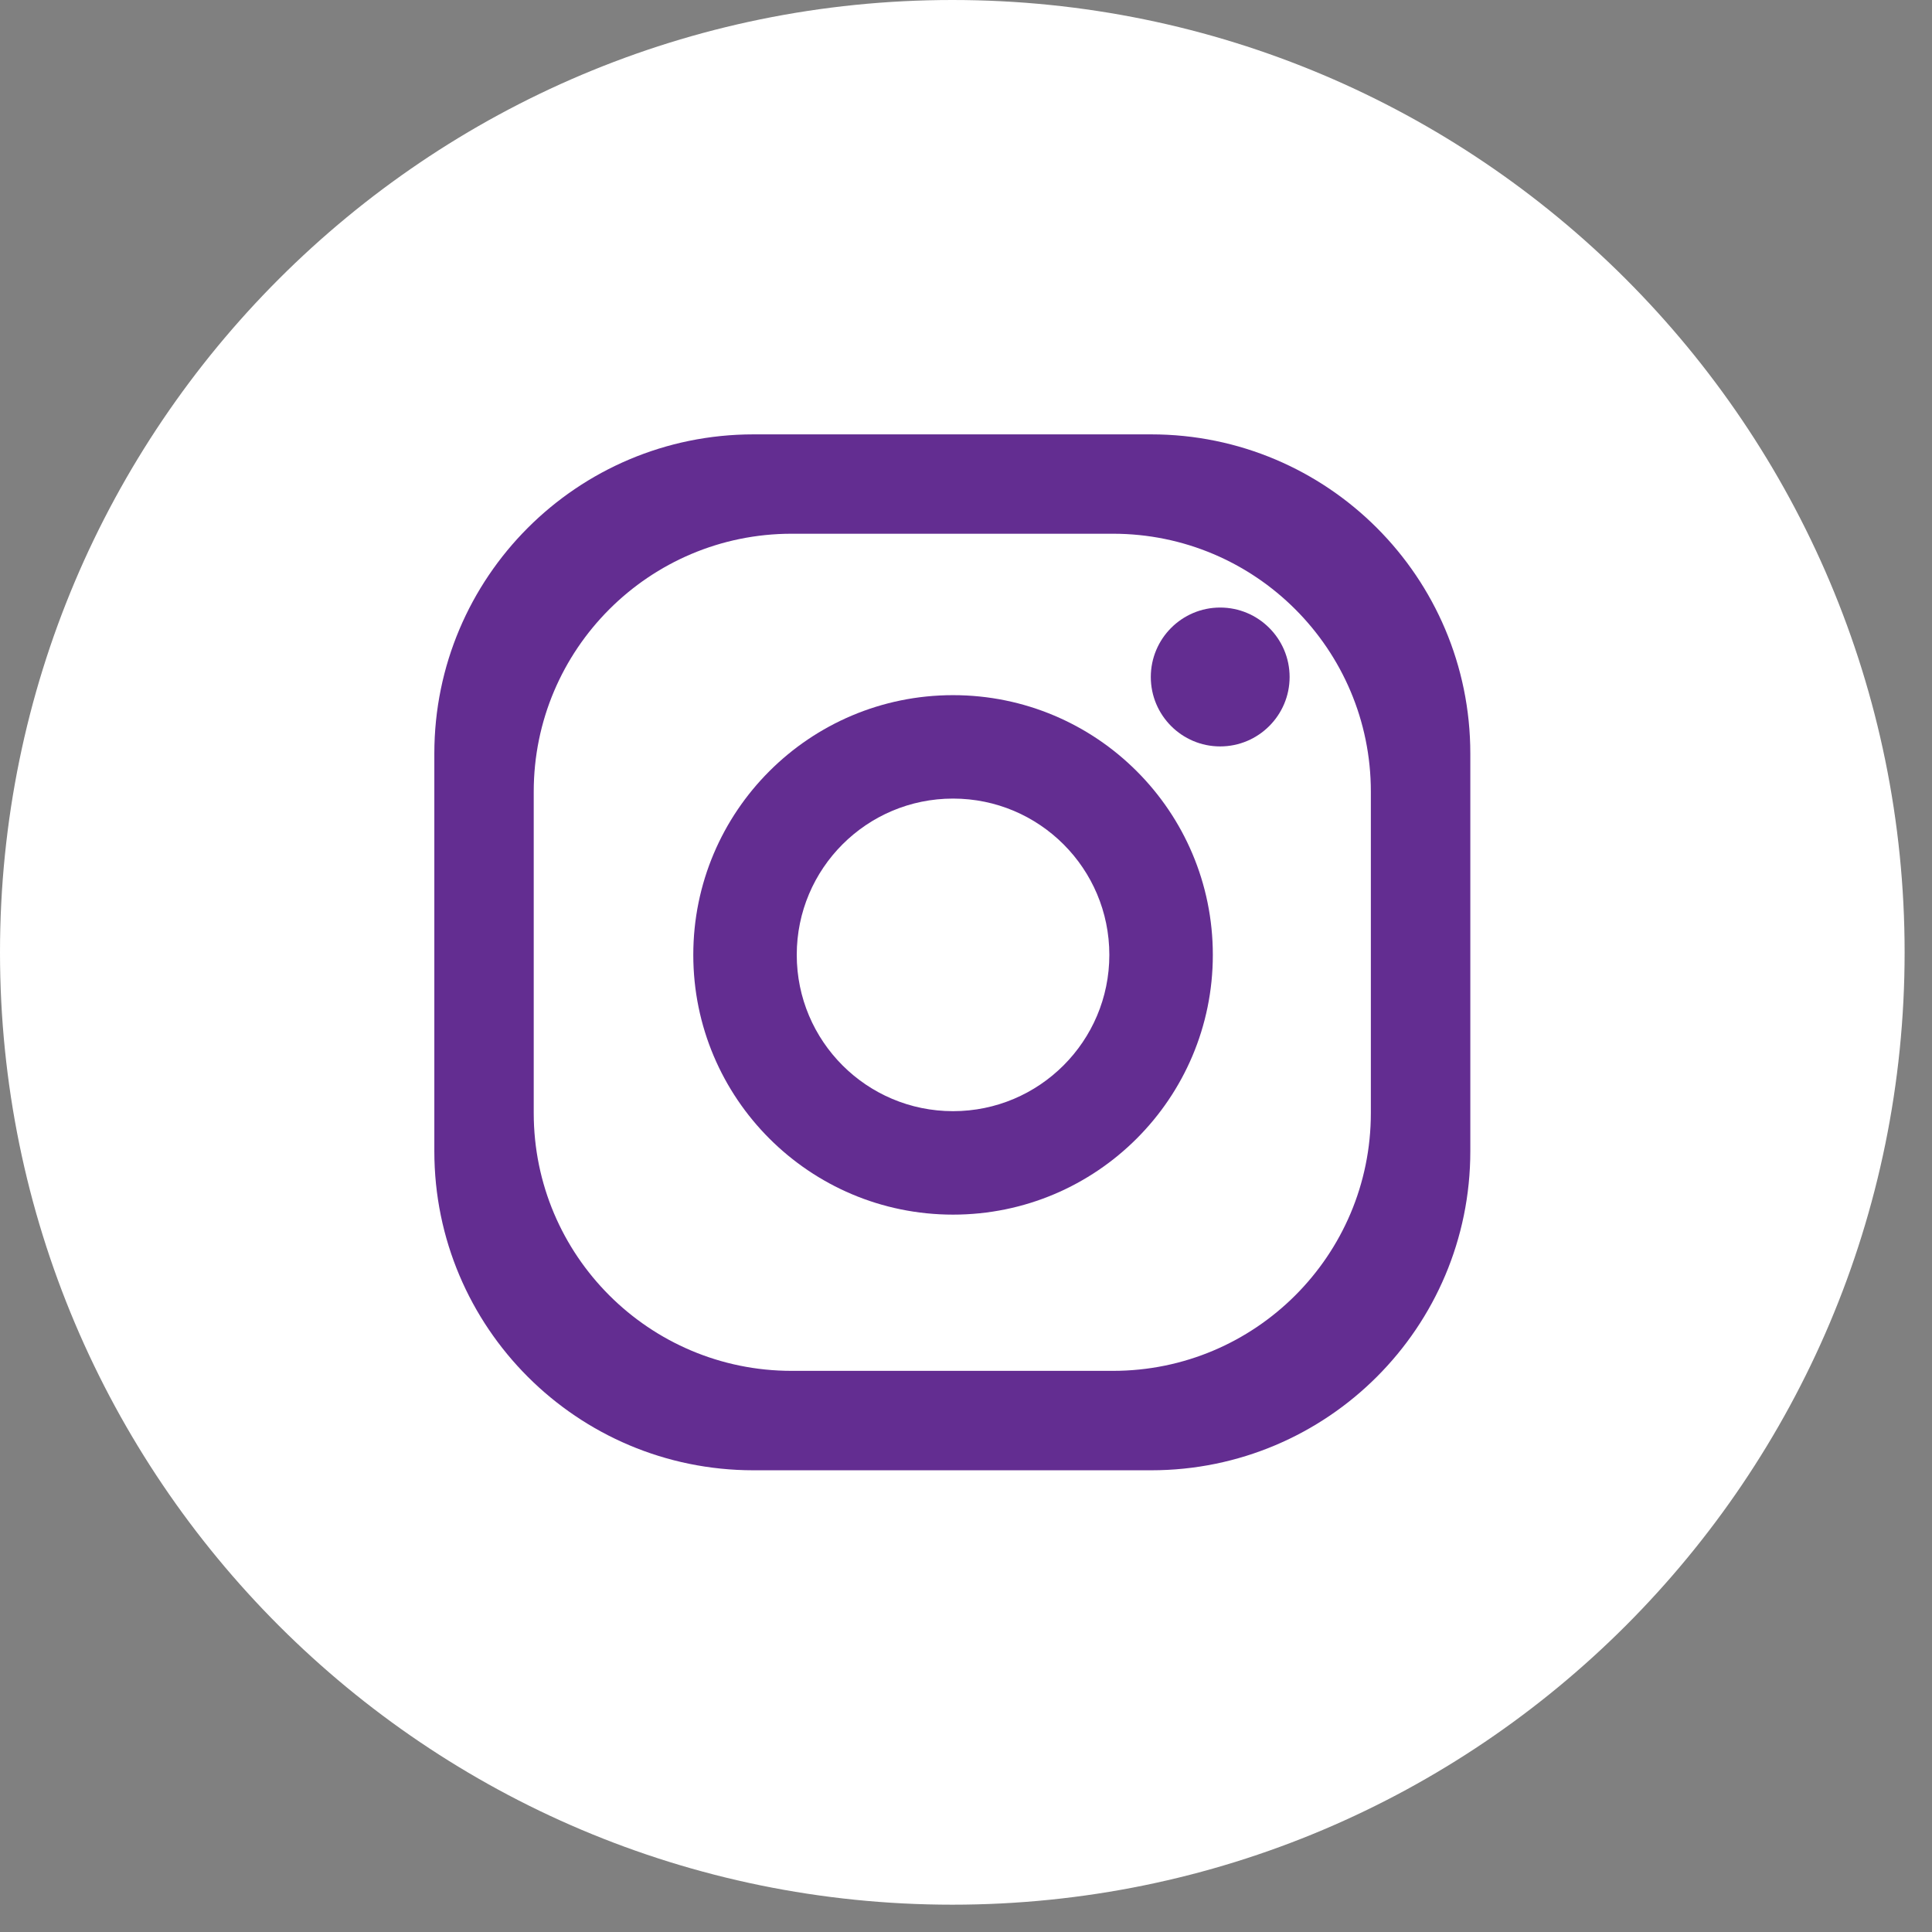 <?xml version="1.0" encoding="UTF-8" standalone="no"?><!DOCTYPE svg PUBLIC "-//W3C//DTD SVG 1.1//EN" "http://www.w3.org/Graphics/SVG/1.1/DTD/svg11.dtd"><svg width="100%" height="100%" viewBox="0 0 58 58" version="1.1" xmlns="http://www.w3.org/2000/svg" xmlns:xlink="http://www.w3.org/1999/xlink" xml:space="preserve" xmlns:serif="http://www.serif.com/" style="fill-rule:evenodd;clip-rule:evenodd;stroke-linejoin:round;stroke-miterlimit:2;"><rect x="0" y="0" width="58" height="58" fill="#808080" stroke="none"/><path d="M57.178,28.59c-0,15.789 -12.799,28.59 -28.588,28.59c-15.791,0 -28.59,-12.801 -28.59,-28.59c-0,-15.789 12.799,-28.59 28.59,-28.59c15.789,0 28.588,12.801 28.588,28.59" style="fill:#fff;fill-rule:nonzero;"/><path d="M57.178,28.59c-0,-15.779 -12.81,-28.59 -28.589,-28.59c-15.779,0 -28.589,12.811 -28.589,28.59c0,15.779 12.81,28.59 28.589,28.59c15.779,0 28.589,-12.811 28.589,-28.59Z" style="fill:none;"/><path d="M34.558,13.04l-11.937,-0c-5.293,-0 -9.582,4.29 -9.582,9.583l0,11.936c0,5.29 4.289,9.58 9.582,9.58l11.937,0c5.292,0 9.582,-4.29 9.582,-9.58l0,-11.936c0,-5.293 -4.29,-9.583 -9.582,-9.583m6.596,20.373c0,4.276 -3.467,7.741 -7.742,7.741l-9.646,0c-4.275,0 -7.743,-3.465 -7.743,-7.741l0,-9.647c0,-4.273 3.468,-7.743 7.743,-7.743l9.646,0c4.275,0 7.742,3.47 7.742,7.743l0,9.647Z" style="fill:#632D91;fill-rule:nonzero;"/><path d="M28.611,20.869c-4.308,0 -7.798,3.489 -7.798,7.797c0,4.305 3.49,7.798 7.798,7.798c4.308,0 7.799,-3.493 7.799,-7.798c0,-4.308 -3.491,-7.797 -7.799,-7.797m0,12.489c-2.592,0 -4.692,-2.102 -4.692,-4.692c0,-2.592 2.1,-4.692 4.692,-4.692c2.591,0 4.692,2.1 4.692,4.692c0,2.59 -2.101,4.692 -4.692,4.692" style="fill:#632D91;fill-rule:nonzero;"/><path d="M38.715,20.324c0,1.149 -0.935,2.084 -2.085,2.084c-1.149,0 -2.082,-0.935 -2.082,-2.084c0,-1.15 0.933,-2.085 2.082,-2.085c1.15,0 2.085,0.935 2.085,2.085" style="fill:#632D91;fill-rule:nonzero;"/></svg>
